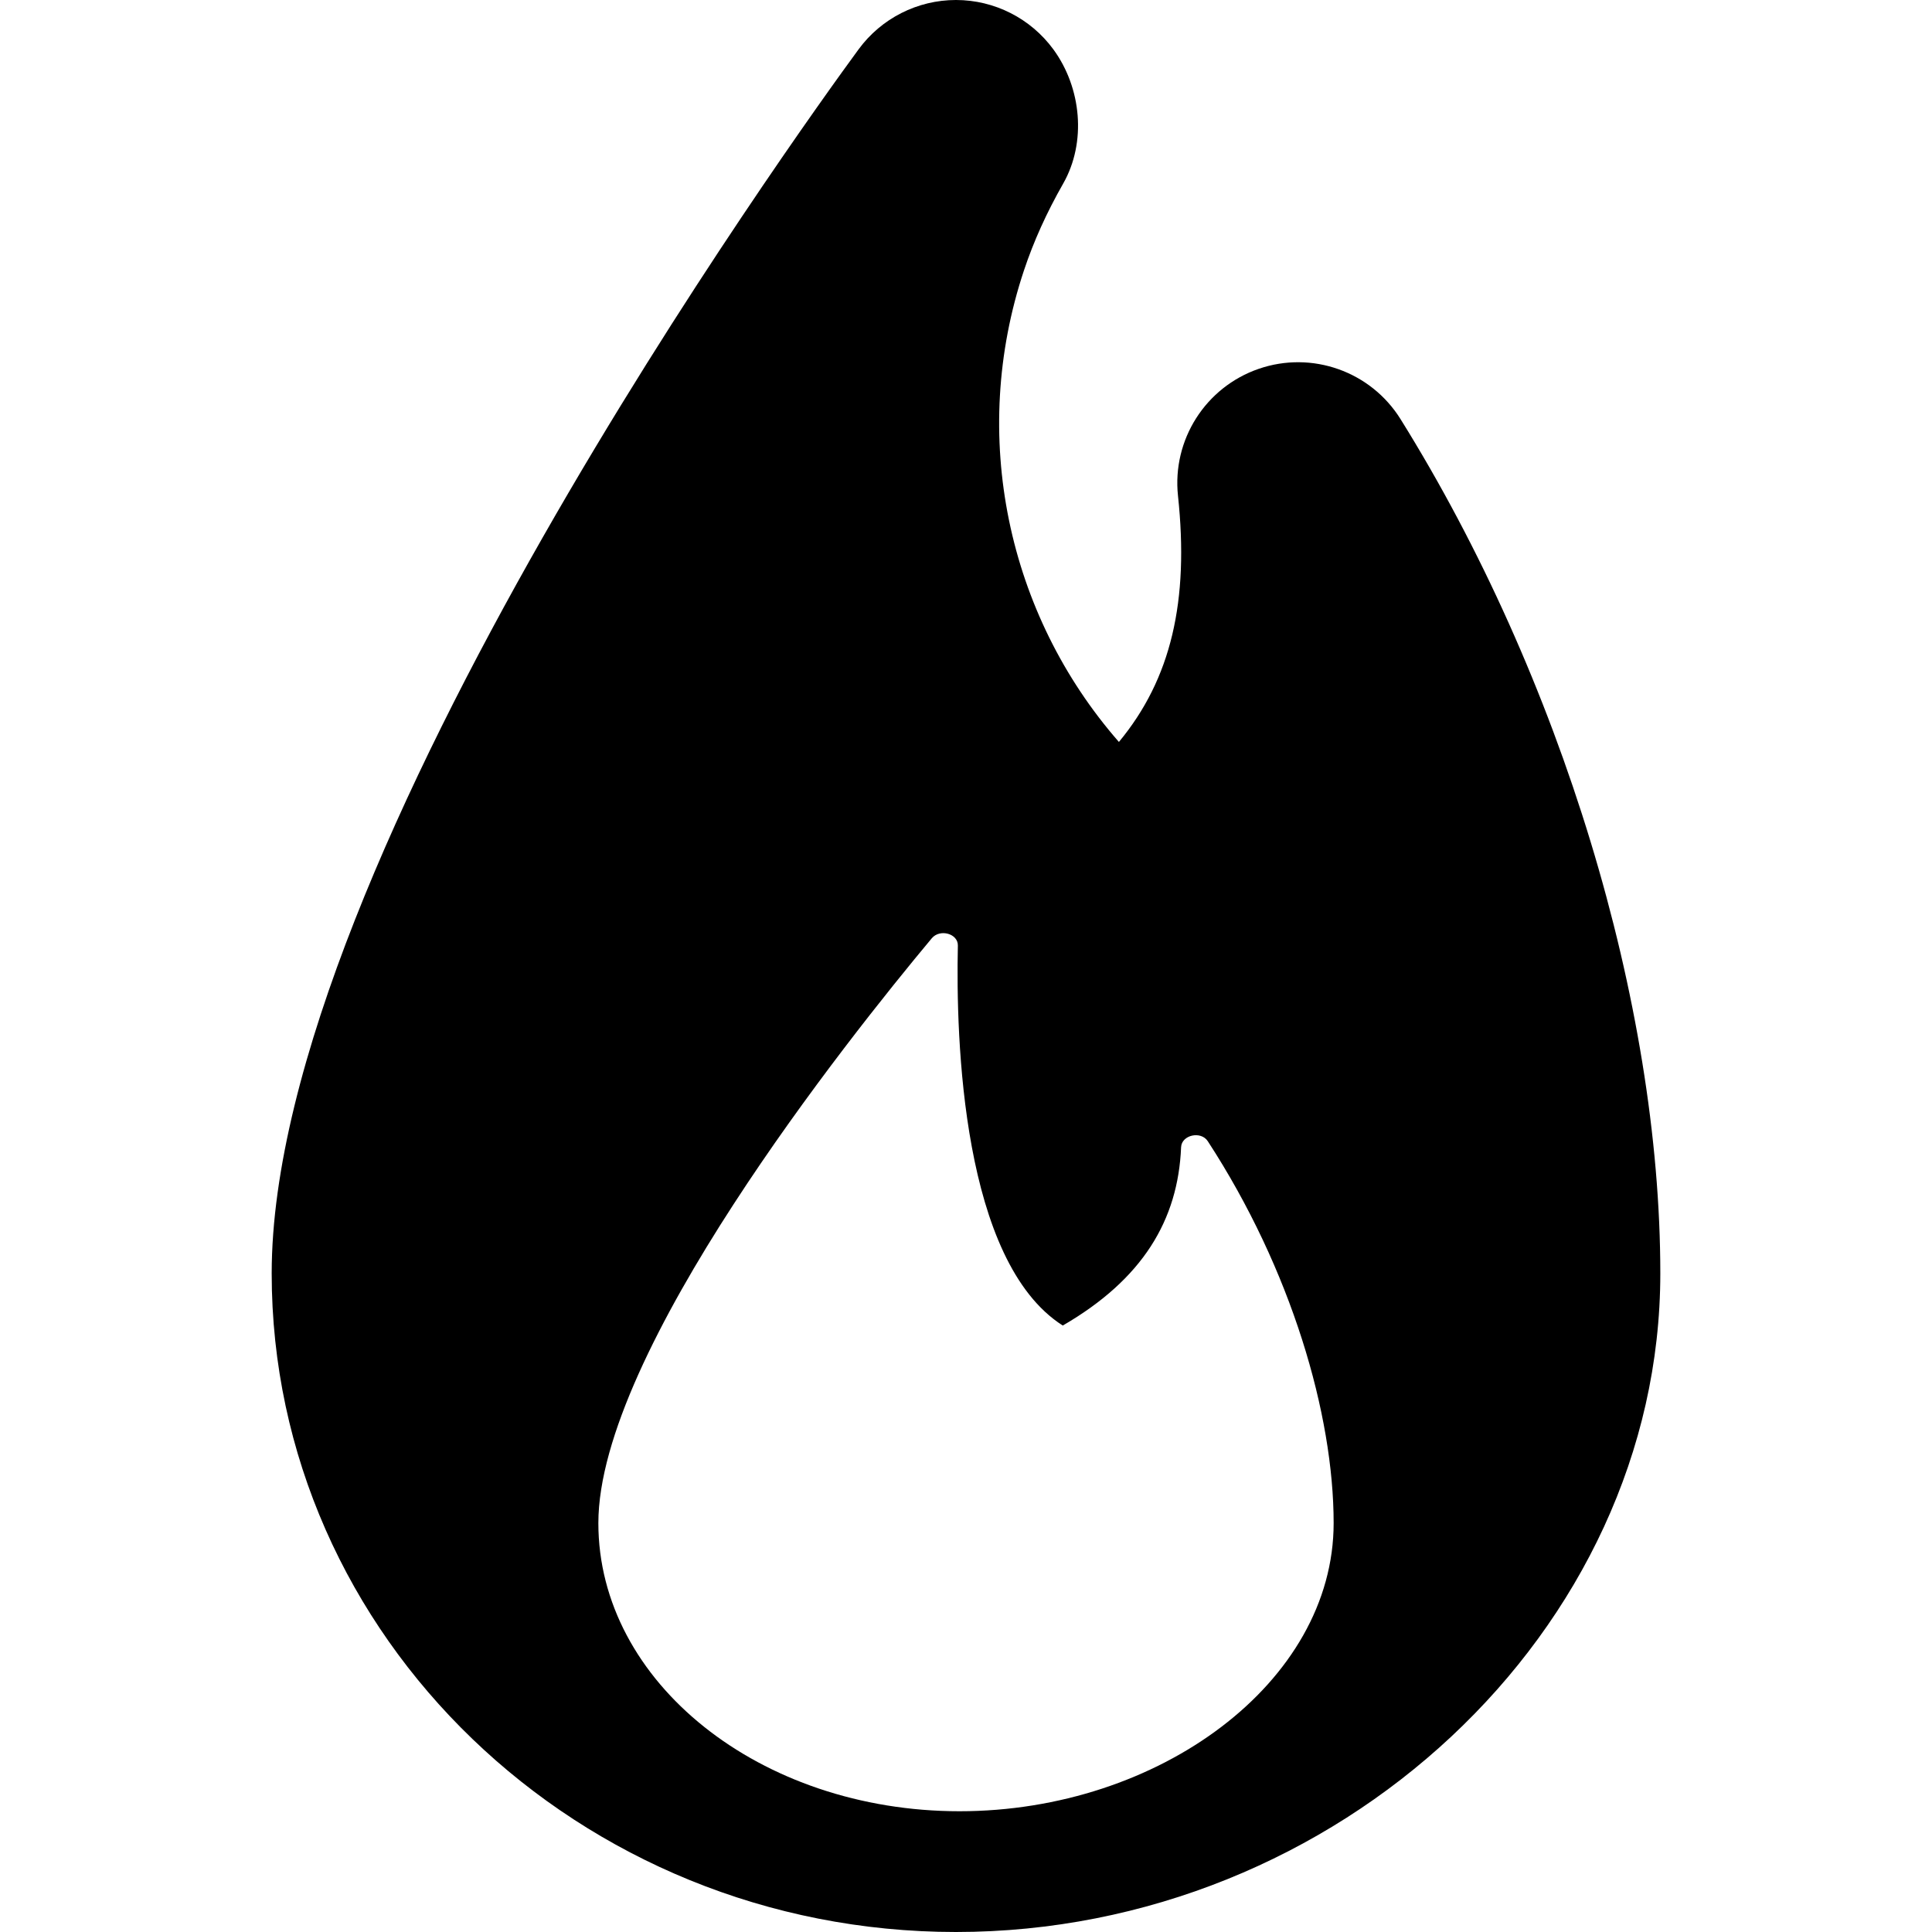 <?xml version='1.0' encoding='iso-8859-1'?>
<!DOCTYPE svg PUBLIC '-//W3C//DTD SVG 1.1//EN' 'http://www.w3.org/Graphics/SVG/1.1/DTD/svg11.dtd'>
<!-- Uploaded to: SVG Repo, www.svgrepo.com, Generator: SVG Repo Mixer Tools -->
<svg fill="#000000" height="800px" width="800px" version="1.1" xmlns="http://www.w3.org/2000/svg" viewBox="0 0 512 512" xmlns:xlink="http://www.w3.org/1999/xlink" enable-background="new 0 0 512 512">
  <path d="m371.156,111.07c-7.891-12.656-23.469-18.188-37.578-13.328-14.102,4.859-22.977,18.813-21.398,33.641 2.969,27.883-1.789,48.516-15.656,65.242-29.563-33.797-39.734-81.266-25.156-124.984 2.578-7.727 5.977-15.242 10.383-22.984 6.234-10.953 4.852-25.375-2.586-35.555-6.024-8.227-15.61-13.094-25.813-13.102-0.008,0-0.008,0-0.016,0-10.195,0-19.773,4.859-25.805,13.078-15.922,21.703-155.531,215.211-155.531,324.383 0,96.242 81.344,174.539 181.336,174.539 101.18,0 186.664-79.93 186.664-174.539 0-71.531-26.383-158.273-68.844-226.391zm-116.866,368.927c-52.859,0-95.719-34.18-95.719-76.359 0-45.28 65.93-128.114 88.354-154.98 2.168-2.597 6.99-1.235 6.919,1.931-0.274,12.249-0.018,33.315 3.709,53.406 3.686,19.877 10.77,38.799 24.094,47.285 21.196-12.284 30.563-27.965 31.355-47.264 0.133-3.224 5.234-4.412 7.079-1.579 22.143,34.013 33.347,72.368 33.347,101.201 0.001,42.179-46.277,76.359-99.138,76.359z"/>
</svg>